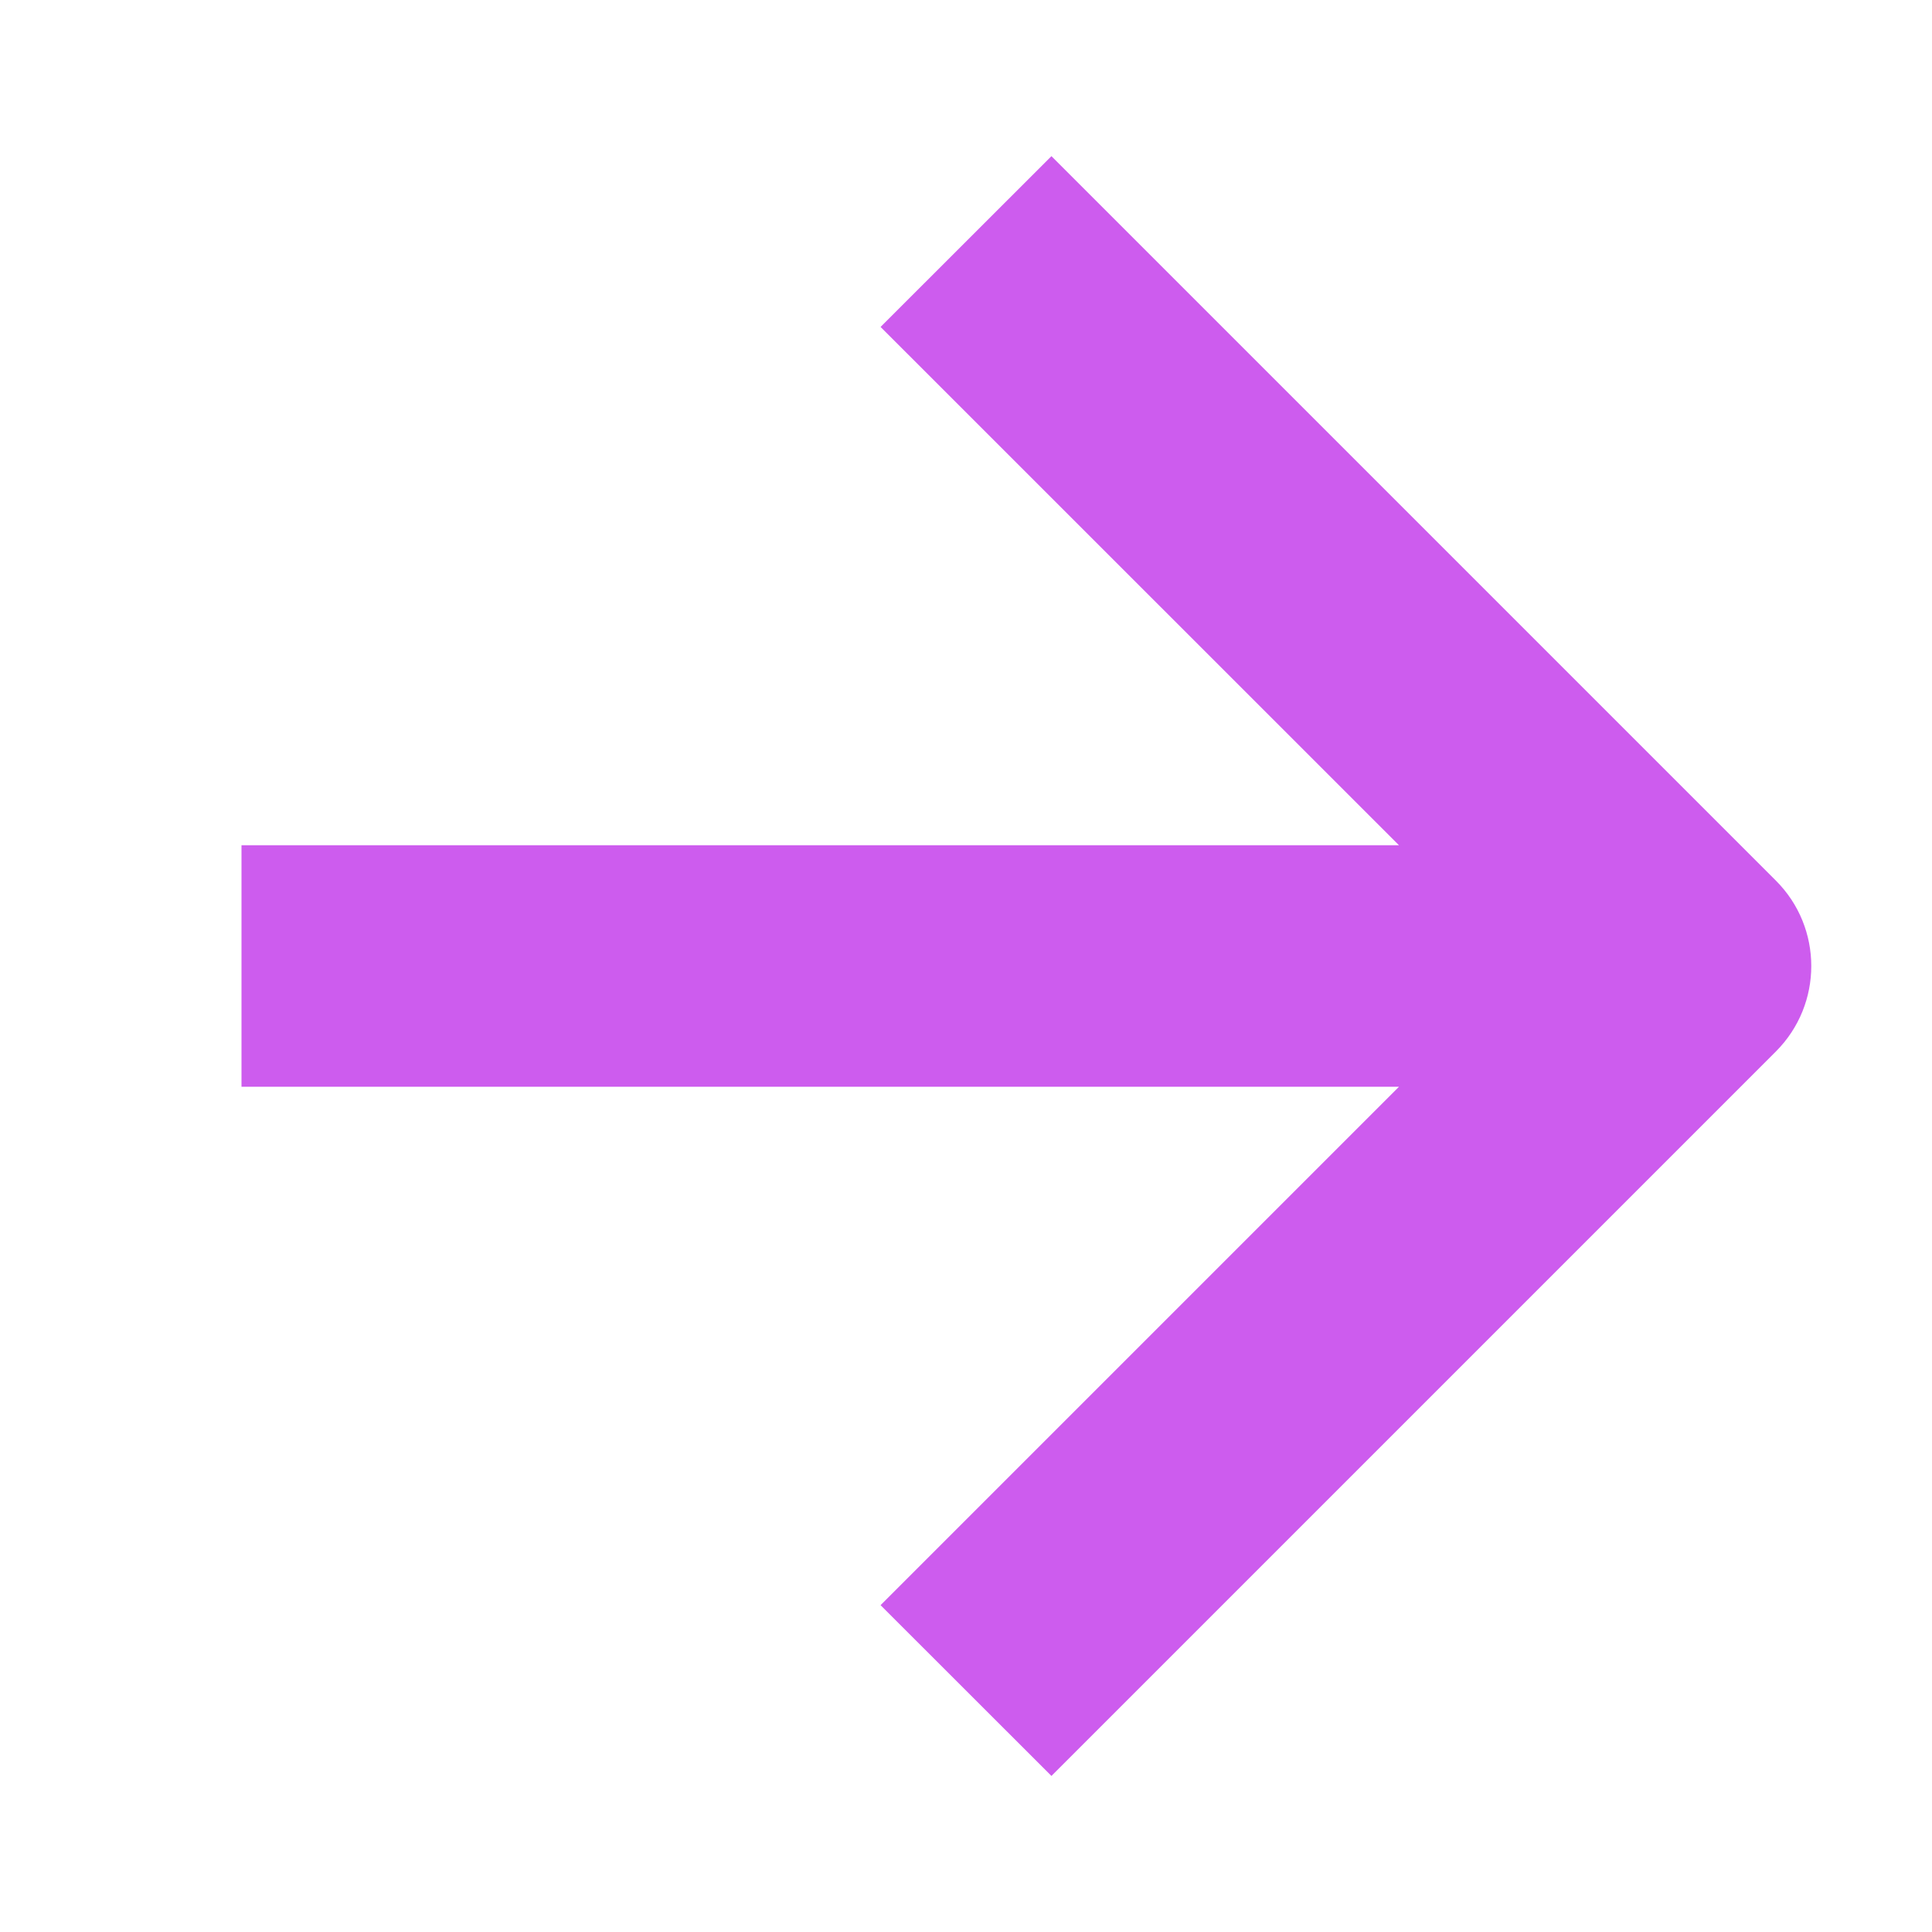 <?xml version="1.0" encoding="UTF-8"?> <svg xmlns="http://www.w3.org/2000/svg" width="18" height="18" viewBox="0 0 18 18" fill="none"> <g id="Arrow Right"> <path id="Icon" fill-rule="evenodd" clip-rule="evenodd" d="M16.546 8.205C16.985 8.644 16.985 9.356 16.546 9.796L9.796 16.546L8.204 14.955L13.034 10.125L2.25 10.125V7.875L13.034 7.875L8.204 3.046L9.796 1.455L16.546 8.205Z" fill="#CD5CEE"></path> </g> </svg> 